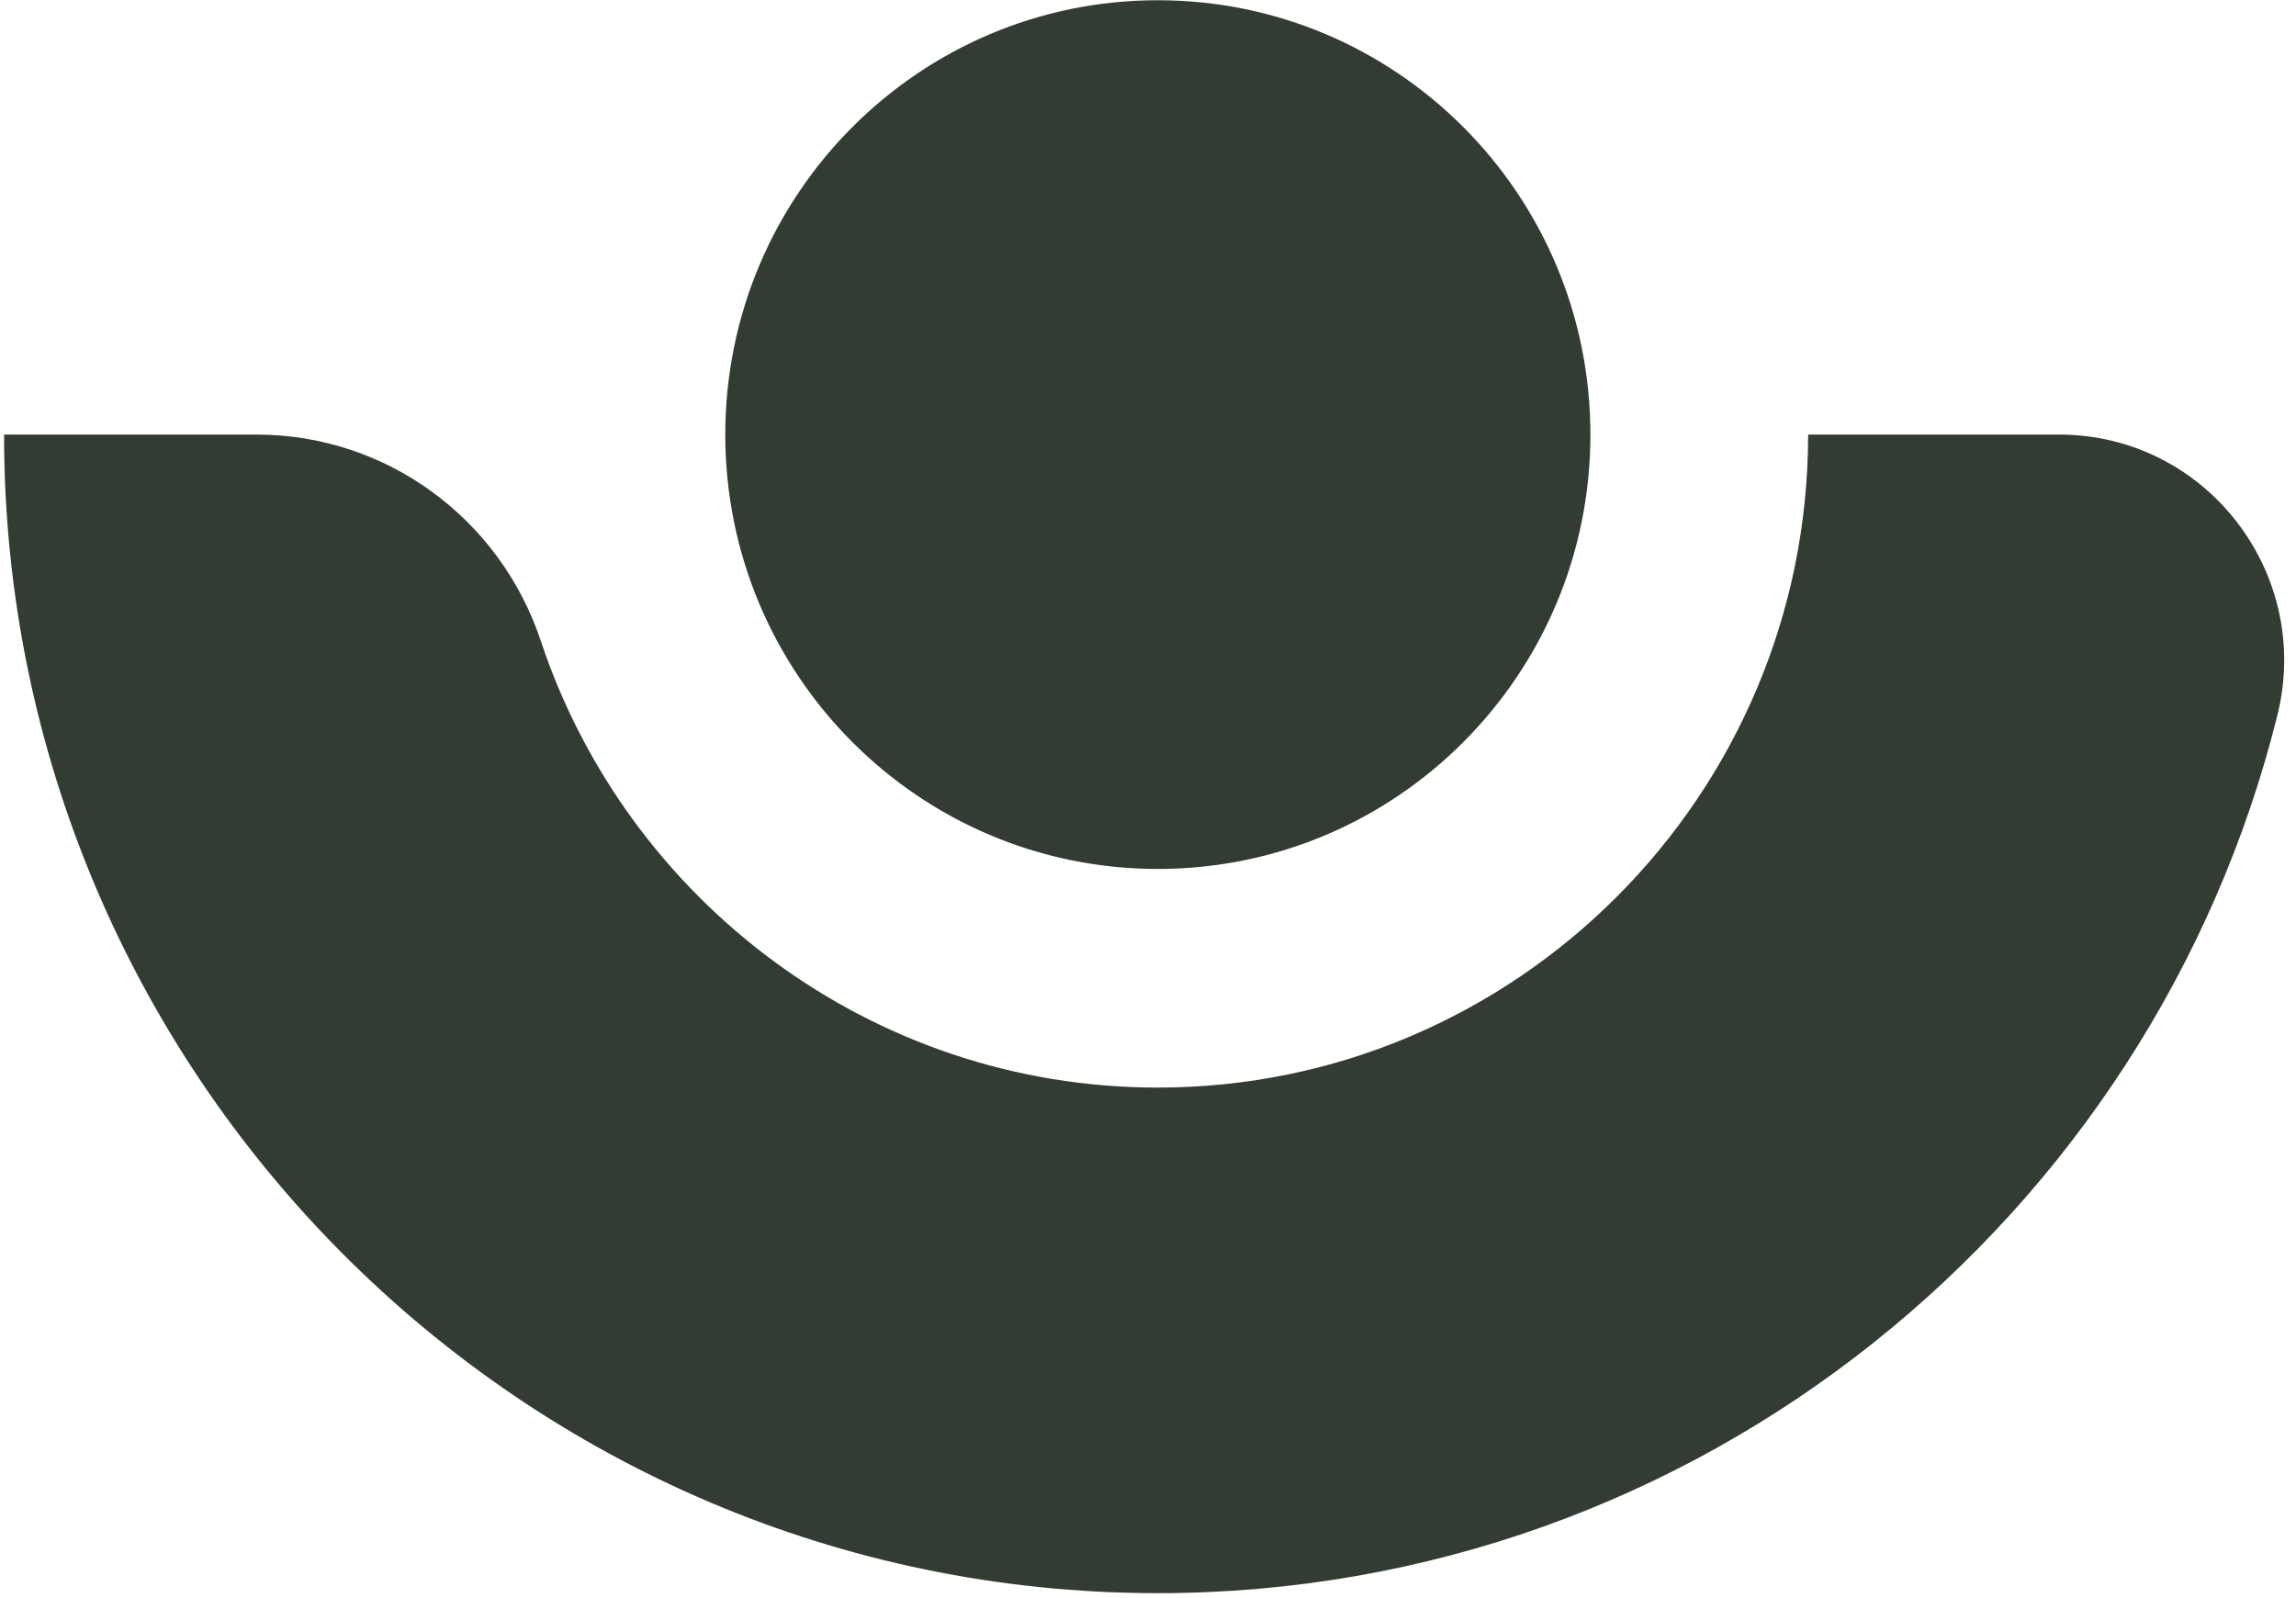 <svg width="171" height="119" viewBox="0 0 171 119" fill="none" xmlns="http://www.w3.org/2000/svg">
<g clip-path="url(#clip0_258_16)">
<path d="M86.233 64.718C104.025 64.718 118.449 50.234 118.449 32.368C118.449 14.501 104.025 0.018 86.233 0.018C68.441 0.018 54.017 14.501 54.017 32.368C54.017 50.234 68.441 64.718 86.233 64.718Z" fill="#323C32"/>
<path d="M86.233 118.655C38.851 118.655 0.303 79.946 0.303 32.367H19.117C28.738 32.367 37.232 38.578 40.28 47.741C46.702 67.047 64.875 81.001 86.233 81.001C112.938 81.001 134.665 59.184 134.665 32.367H153.361C164.257 32.367 172.252 42.653 169.614 53.268C160.286 90.781 126.439 118.655 86.233 118.655Z" fill="#323C32"/>
</g>
<defs>
<clipPath id="clip0_258_16">
<rect width="171" height="119" fill="white"/>
</clipPath>
</defs>
</svg>
